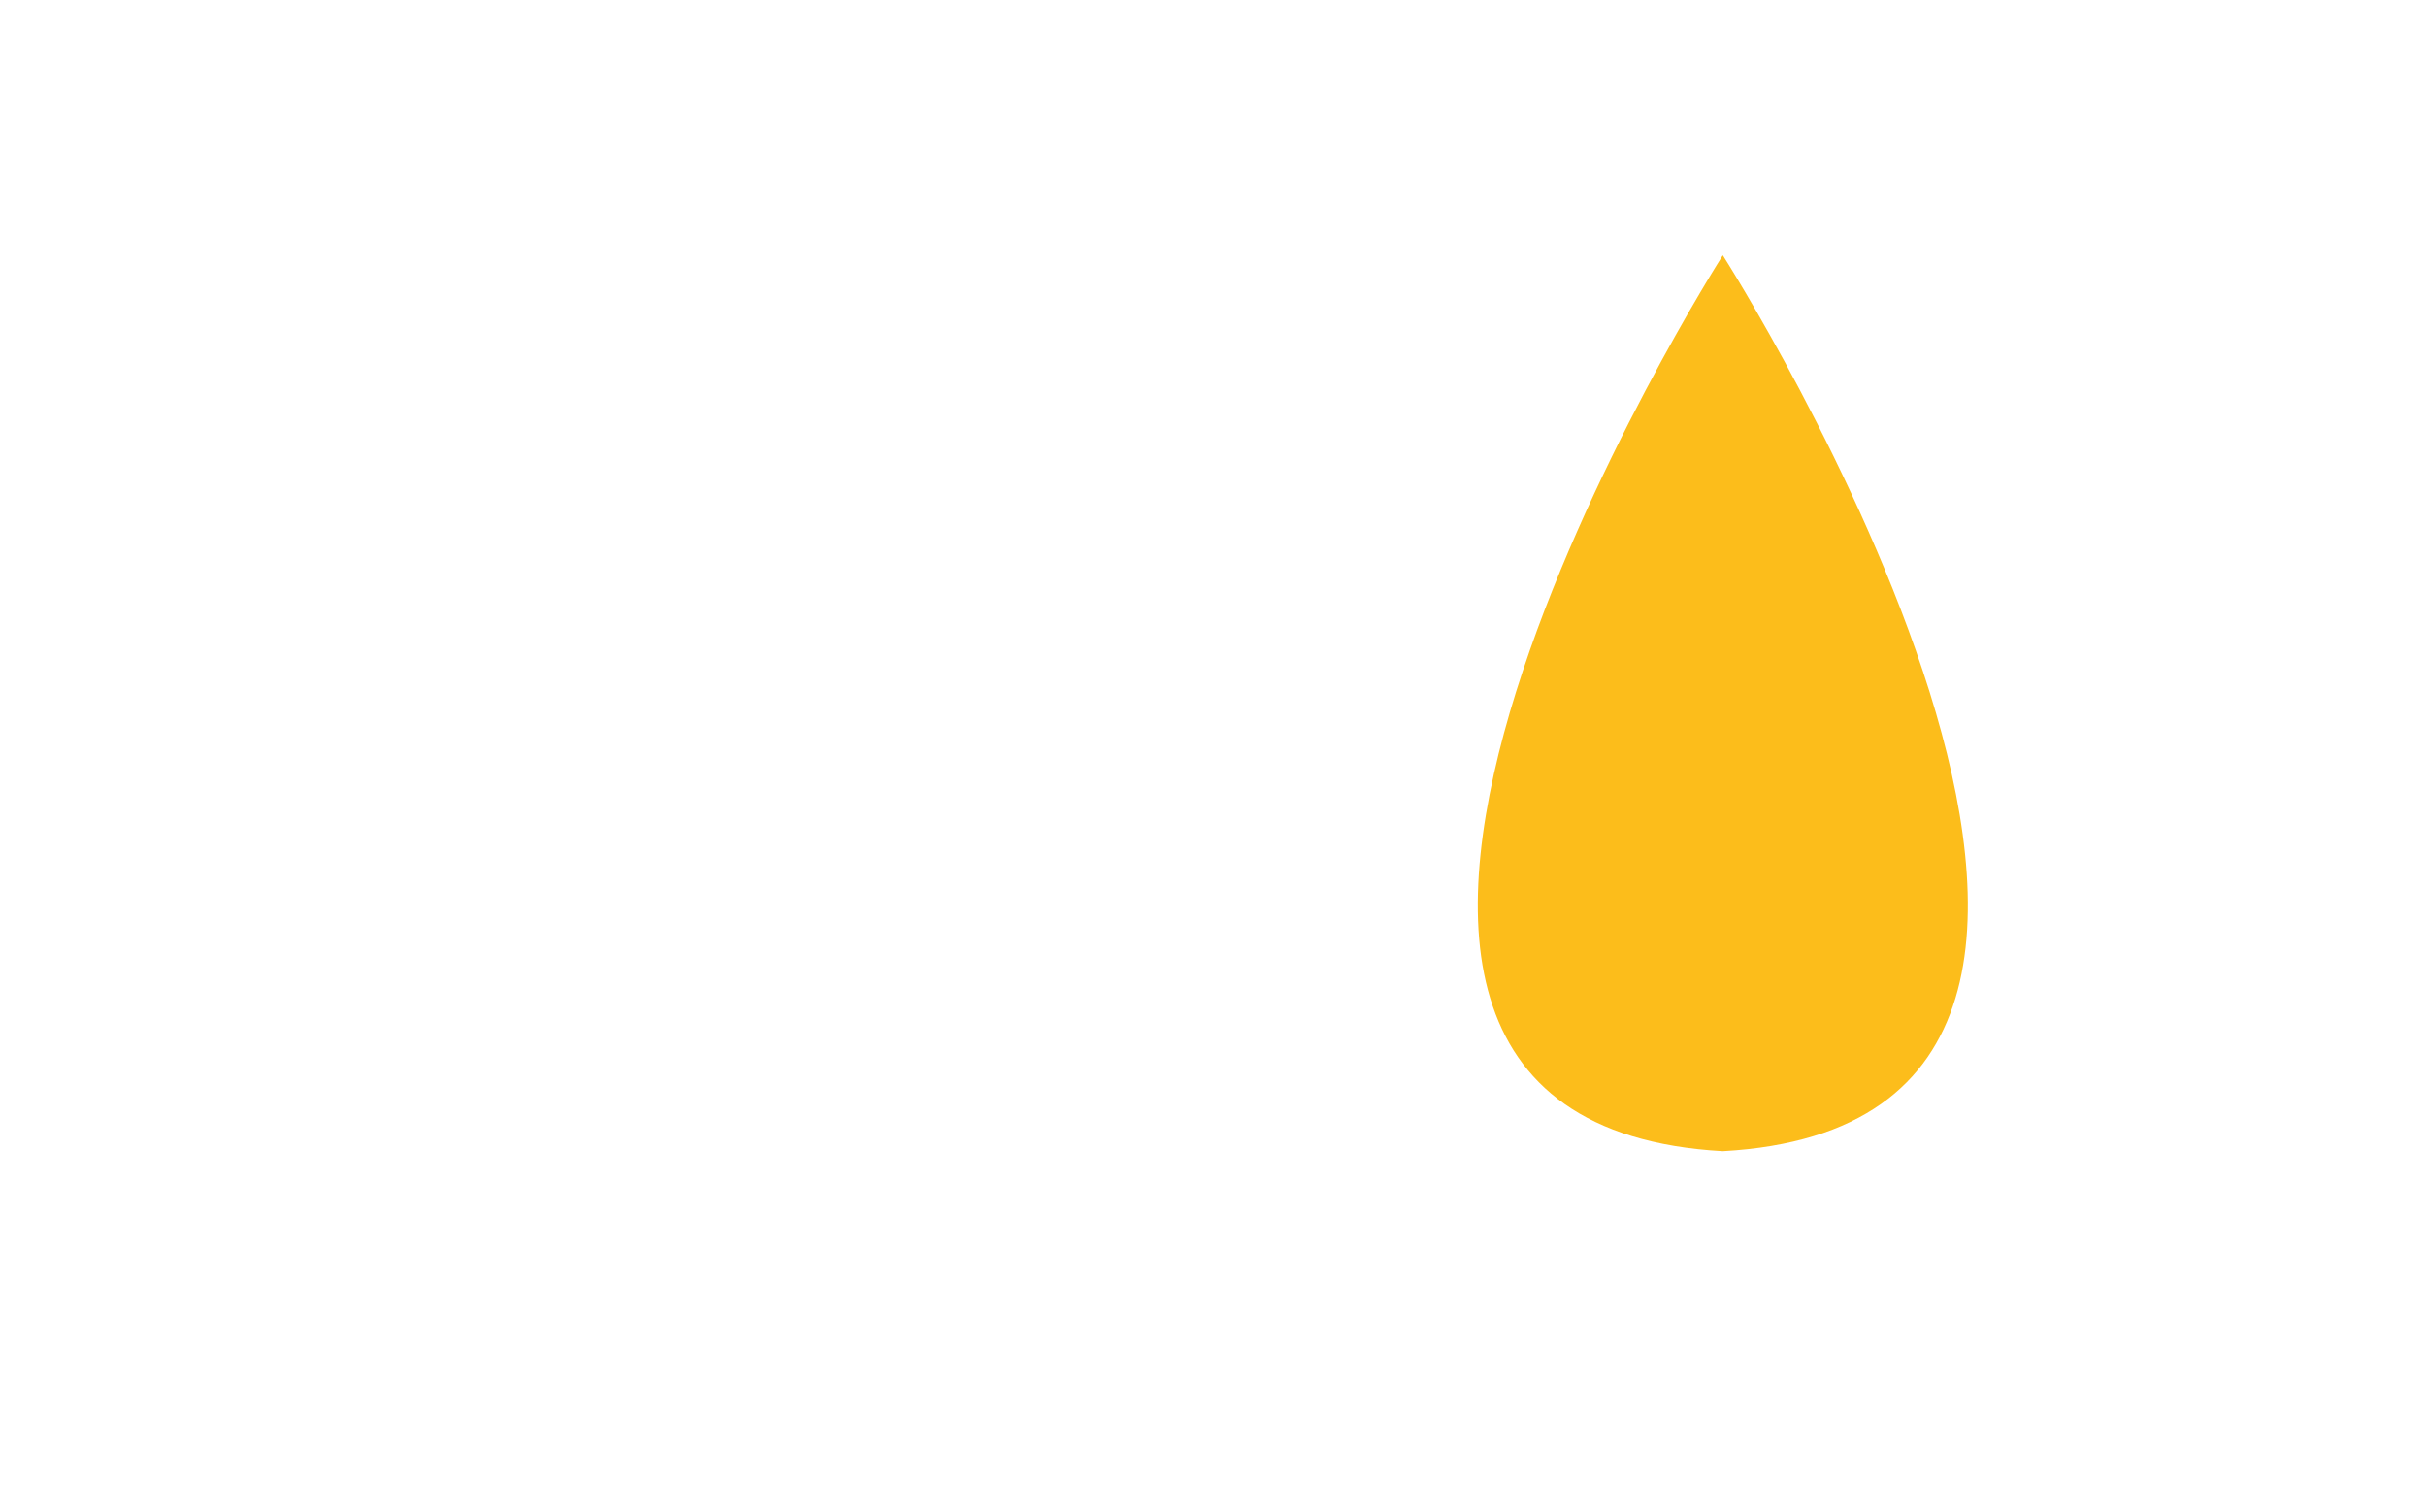 <svg width="69" height="43" viewBox="0 0 69 43" fill="none" xmlns="http://www.w3.org/2000/svg">
<mask id="mask0" mask-type="alpha" maskUnits="userSpaceOnUse" x="0" y="0" width="69" height="43">
<rect width="69" height="43" fill="#C4C4C4"/>
</mask>
<g mask="url(#mask0)">
</g>
<path d="M49 7.26C49 7.26 33.32 31.87 49 32.74C64.68 31.87 49 7.26 49 7.26" fill="#FCBD1B"/>
</svg>
